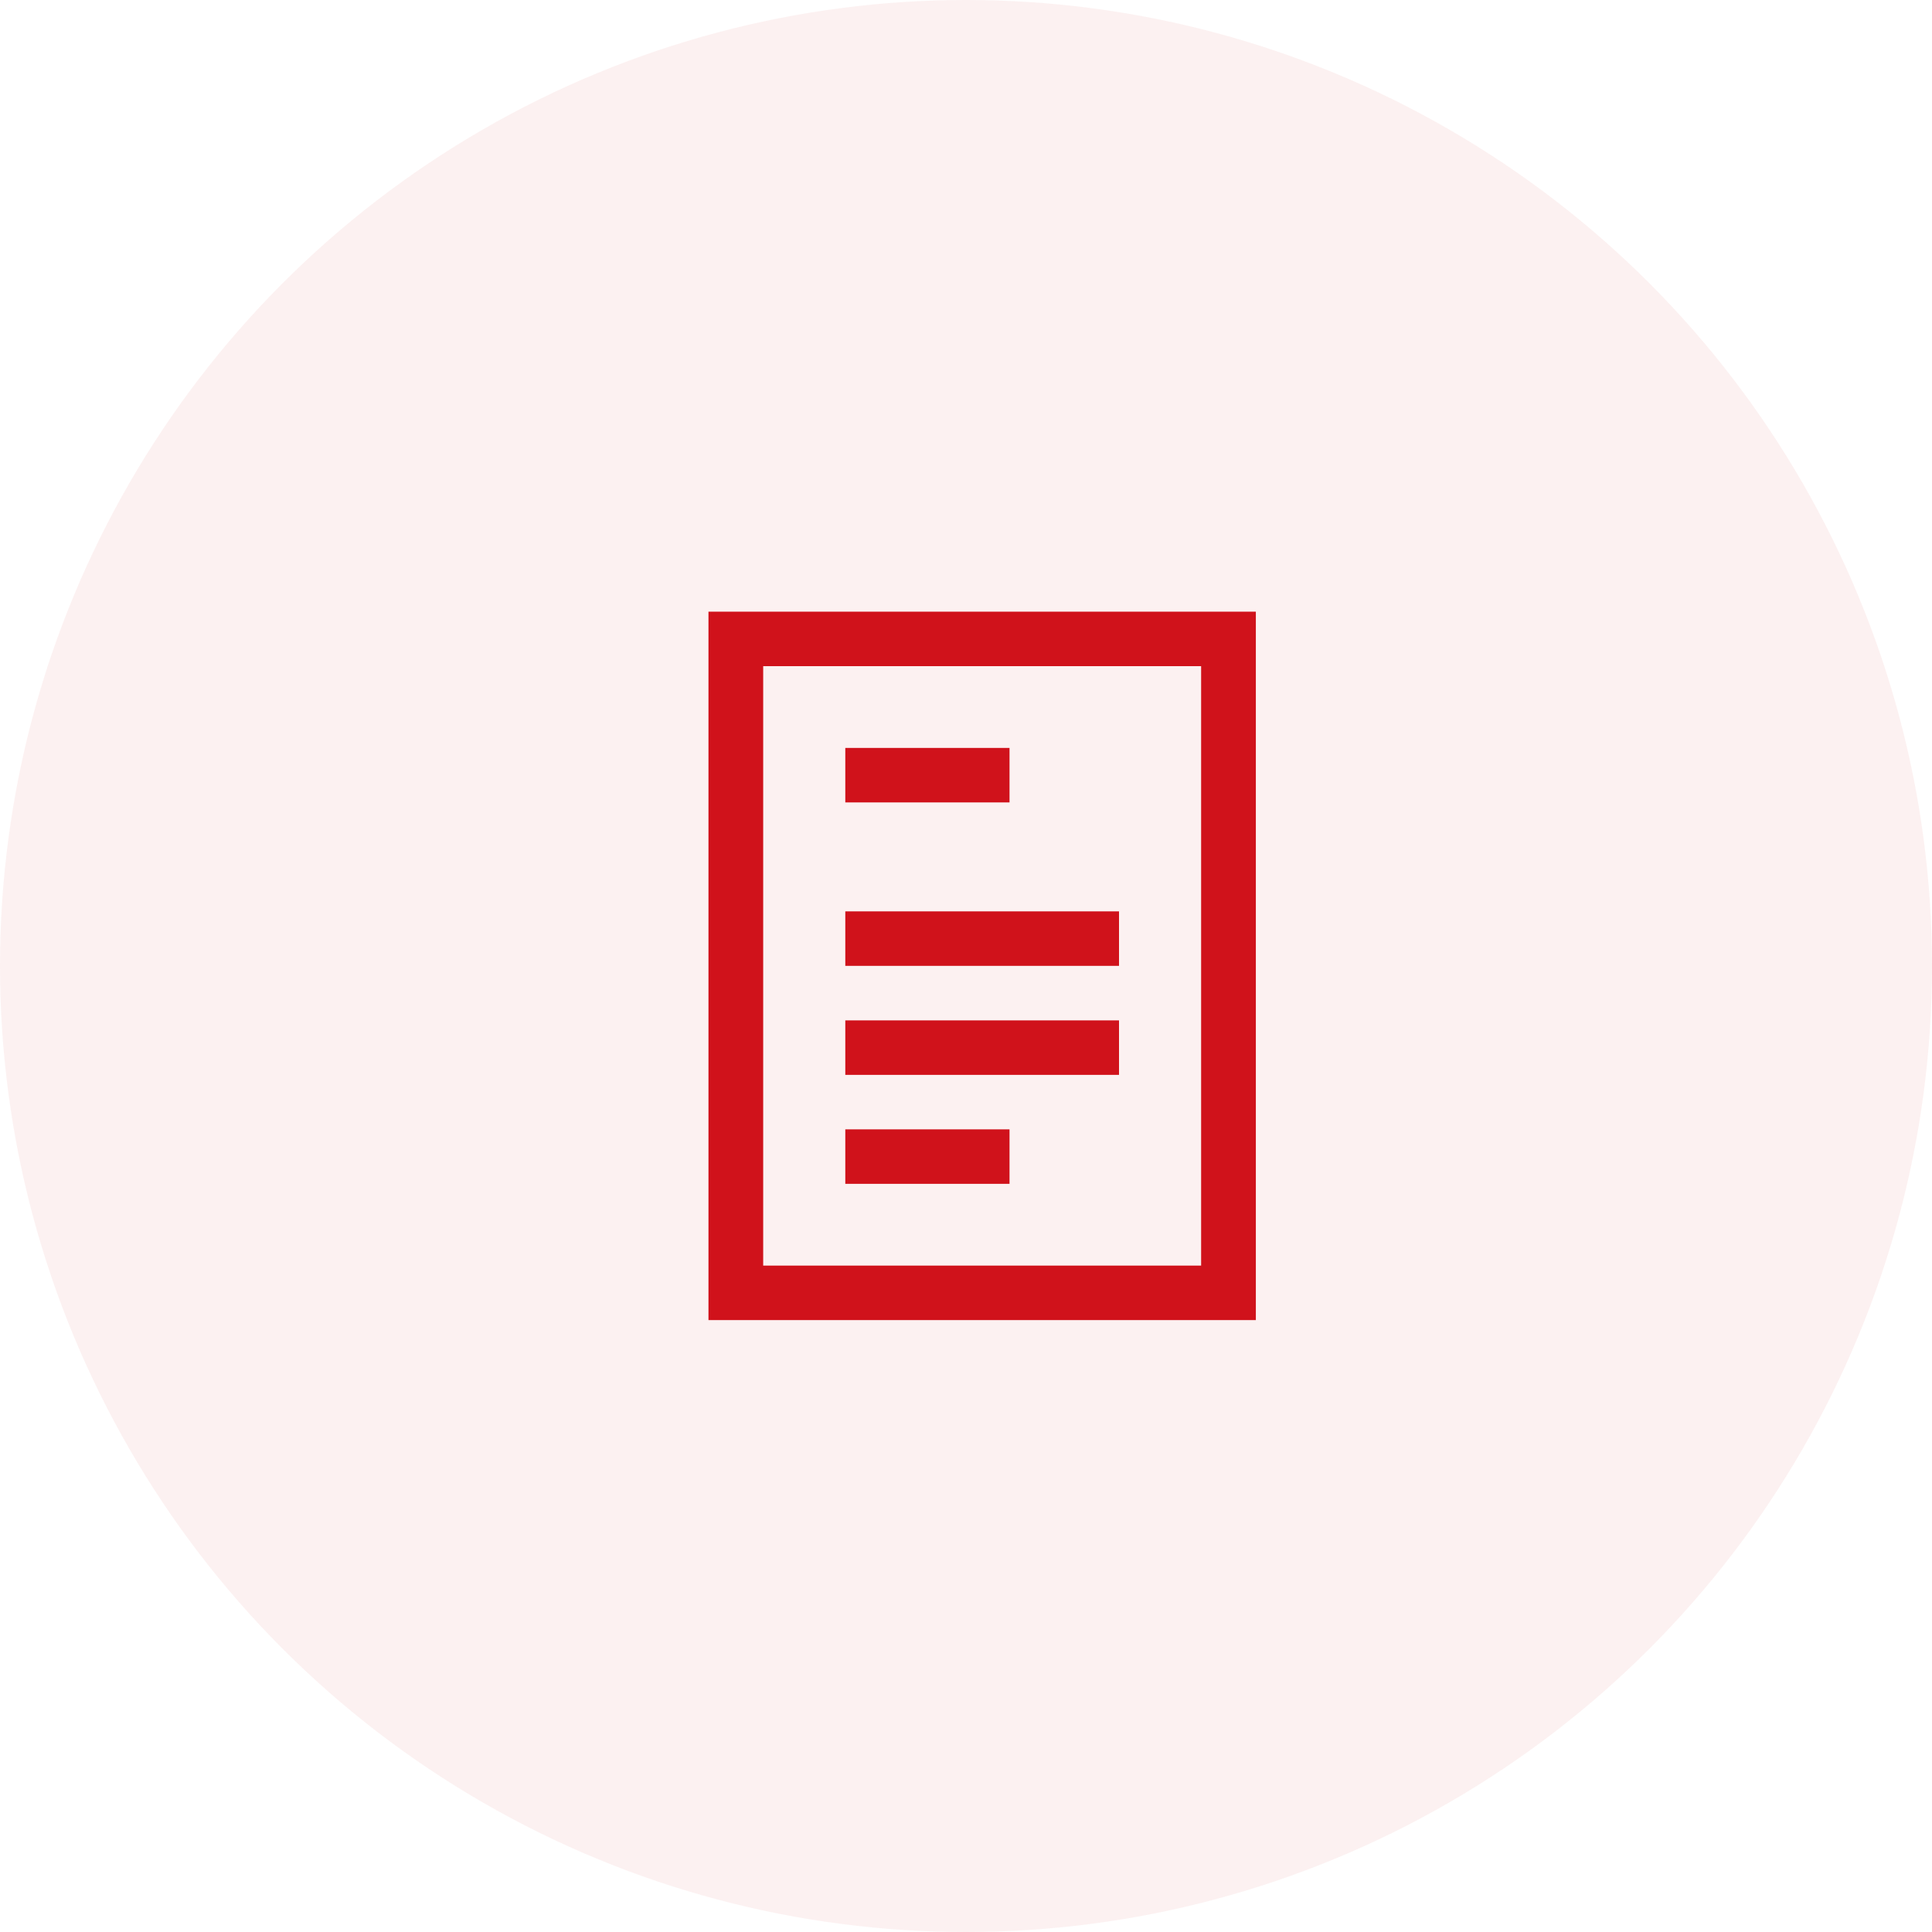 <svg width="40" height="40" viewBox="0 0 40 40" fill="none" xmlns="http://www.w3.org/2000/svg">
<circle opacity="0.06" cx="20" cy="20" r="20" fill="#D0121B"/>
<path d="M14.668 12.664V27.331H26.001V26.767V12.664H14.668ZM15.801 13.792H24.868V26.203H15.801V13.792ZM17.501 15.485V16.613H20.901V15.485H17.501ZM17.501 18.869V19.997H23.168V18.869H17.501ZM17.501 21.126V22.254H23.168V21.126H17.501ZM17.501 23.382V24.51H20.901V23.382H17.501Z" fill="#D0121B"/>
</svg>
